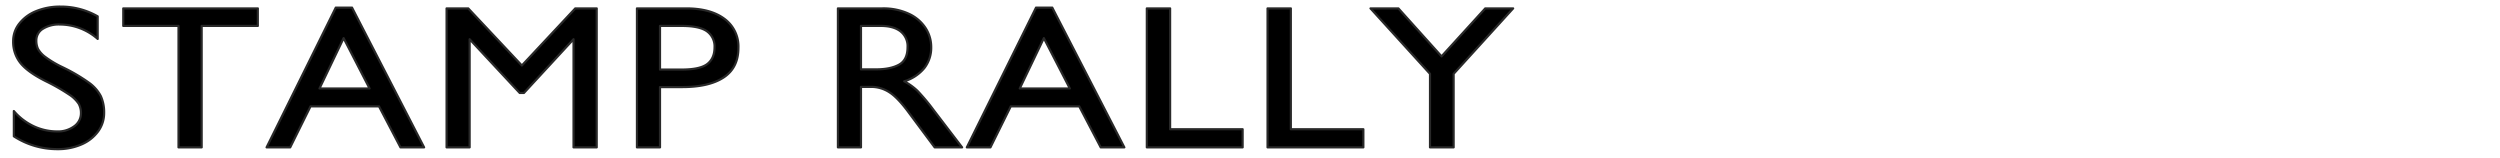 <svg xmlns="http://www.w3.org/2000/svg" width="285" height="18" viewBox="0 0 1140 72">
  <defs>
    <style>
      .cls-1 {
        stroke: #292929;
        stroke-linejoin: round;
        stroke-width: 1px;
        fill-rule: evenodd;
      }
    </style>
  </defs>
  <path id="STAMP_RALLY" data-name="STAMP RALLY" class="cls-1" d="M27.66,3.014A28.718,28.718,0,0,0,16.513,5.055a18.513,18.513,0,0,0-7.7,5.669A12.858,12.858,0,0,0,6,18.8,15.389,15.389,0,0,0,9.388,28.821q3.391,4.173,11.594,8.255A88.915,88.915,0,0,1,31.42,43.04a14.886,14.886,0,0,1,4.469,4.286,8.685,8.685,0,0,1,1.025,4.263,7.241,7.241,0,0,1-3.076,5.987,12.289,12.289,0,0,1-7.7,2.358,25.142,25.142,0,0,1-10.805-2.4,27.045,27.045,0,0,1-9.018-6.894v11.52a36.267,36.267,0,0,0,19.823,5.851A26.779,26.779,0,0,0,37.23,65.831a18.281,18.281,0,0,0,7.545-5.941A14.034,14.034,0,0,0,47.483,51.5a17.7,17.7,0,0,0-1.525-7.71A17.684,17.684,0,0,0,40.411,37.6a81.018,81.018,0,0,0-11.8-6.917,45.358,45.358,0,0,1-7.887-4.672,11.627,11.627,0,0,1-3.392-3.719,8.8,8.8,0,0,1-.762-3.764,6.183,6.183,0,0,1,2.918-5.352,13.72,13.72,0,0,1,7.861-2,26.163,26.163,0,0,1,17.194,6.576V7.459A33.648,33.648,0,0,0,27.66,3.014h0Zm89.91,8.8V3.831H56.209v7.982H81.4V67.191H91.964V11.813H117.57Zm75.819,55.378L160.526,3.468h-7.414L121.564,67.191h10.779L141.6,48.505H172.83l9.78,18.686h10.779Zm-24.871-26.85H145.7l10.989-22.95Zm69.457-10.477L213.525,3.831H203.64V67.191h10.516v-49.3l22.82,24.492h1.945l22.61-24.492v49.3H272.1V3.831h-9.78ZM330.382,8.616q-6.336-4.785-17.535-4.785h-22.4V67.191h10.516V39.706h10.148q12.25,0,18.929-4.422t6.677-13.493A15.6,15.6,0,0,0,330.382,8.616Zm-7.834,20.546q-3.286,2.563-11.857,2.563h-9.727V11.813h9.727q8.361,0,11.752,2.517a8.462,8.462,0,0,1,3.391,7.234Q325.834,26.6,322.548,29.161ZM422.026,12.72a18.188,18.188,0,0,0-7.651-6.463,27.565,27.565,0,0,0-12.041-2.426H382.091V67.191h10.516V39.616h4.732a15.16,15.16,0,0,1,8.2,2.449q3.89,2.449,9.044,9.525l11.62,15.6H438.72L425.785,50.274a91.42,91.42,0,0,0-7.466-8.912,27.624,27.624,0,0,0-5.994-4.286,18.989,18.989,0,0,0,9.175-6.032,15.046,15.046,0,0,0,3.128-9.57A15.847,15.847,0,0,0,422.026,12.72ZM409.959,29.479q-3.893,2.155-10.569,2.154h-6.783V11.813h8.939q5.94,0,9.122,2.517a8.581,8.581,0,0,1,3.181,7.143Q413.849,27.324,409.959,29.479ZM512.7,67.191L479.836,3.468h-7.414L440.874,67.191h10.778l9.255-18.686h31.232l9.78,18.686H512.7Zm-24.87-26.85h-22.82L476,17.392Zm45.742,18.6V3.831H522.949V67.191h43.694V58.937H533.57Zm55.05,0V3.831H578V67.191h43.694V58.937H588.62Zm68.72-33.245L637.675,3.831H624.951l27.131,29.843V67.191h10.779V33.674L689.993,3.831H677.268Z"/>
</svg>
